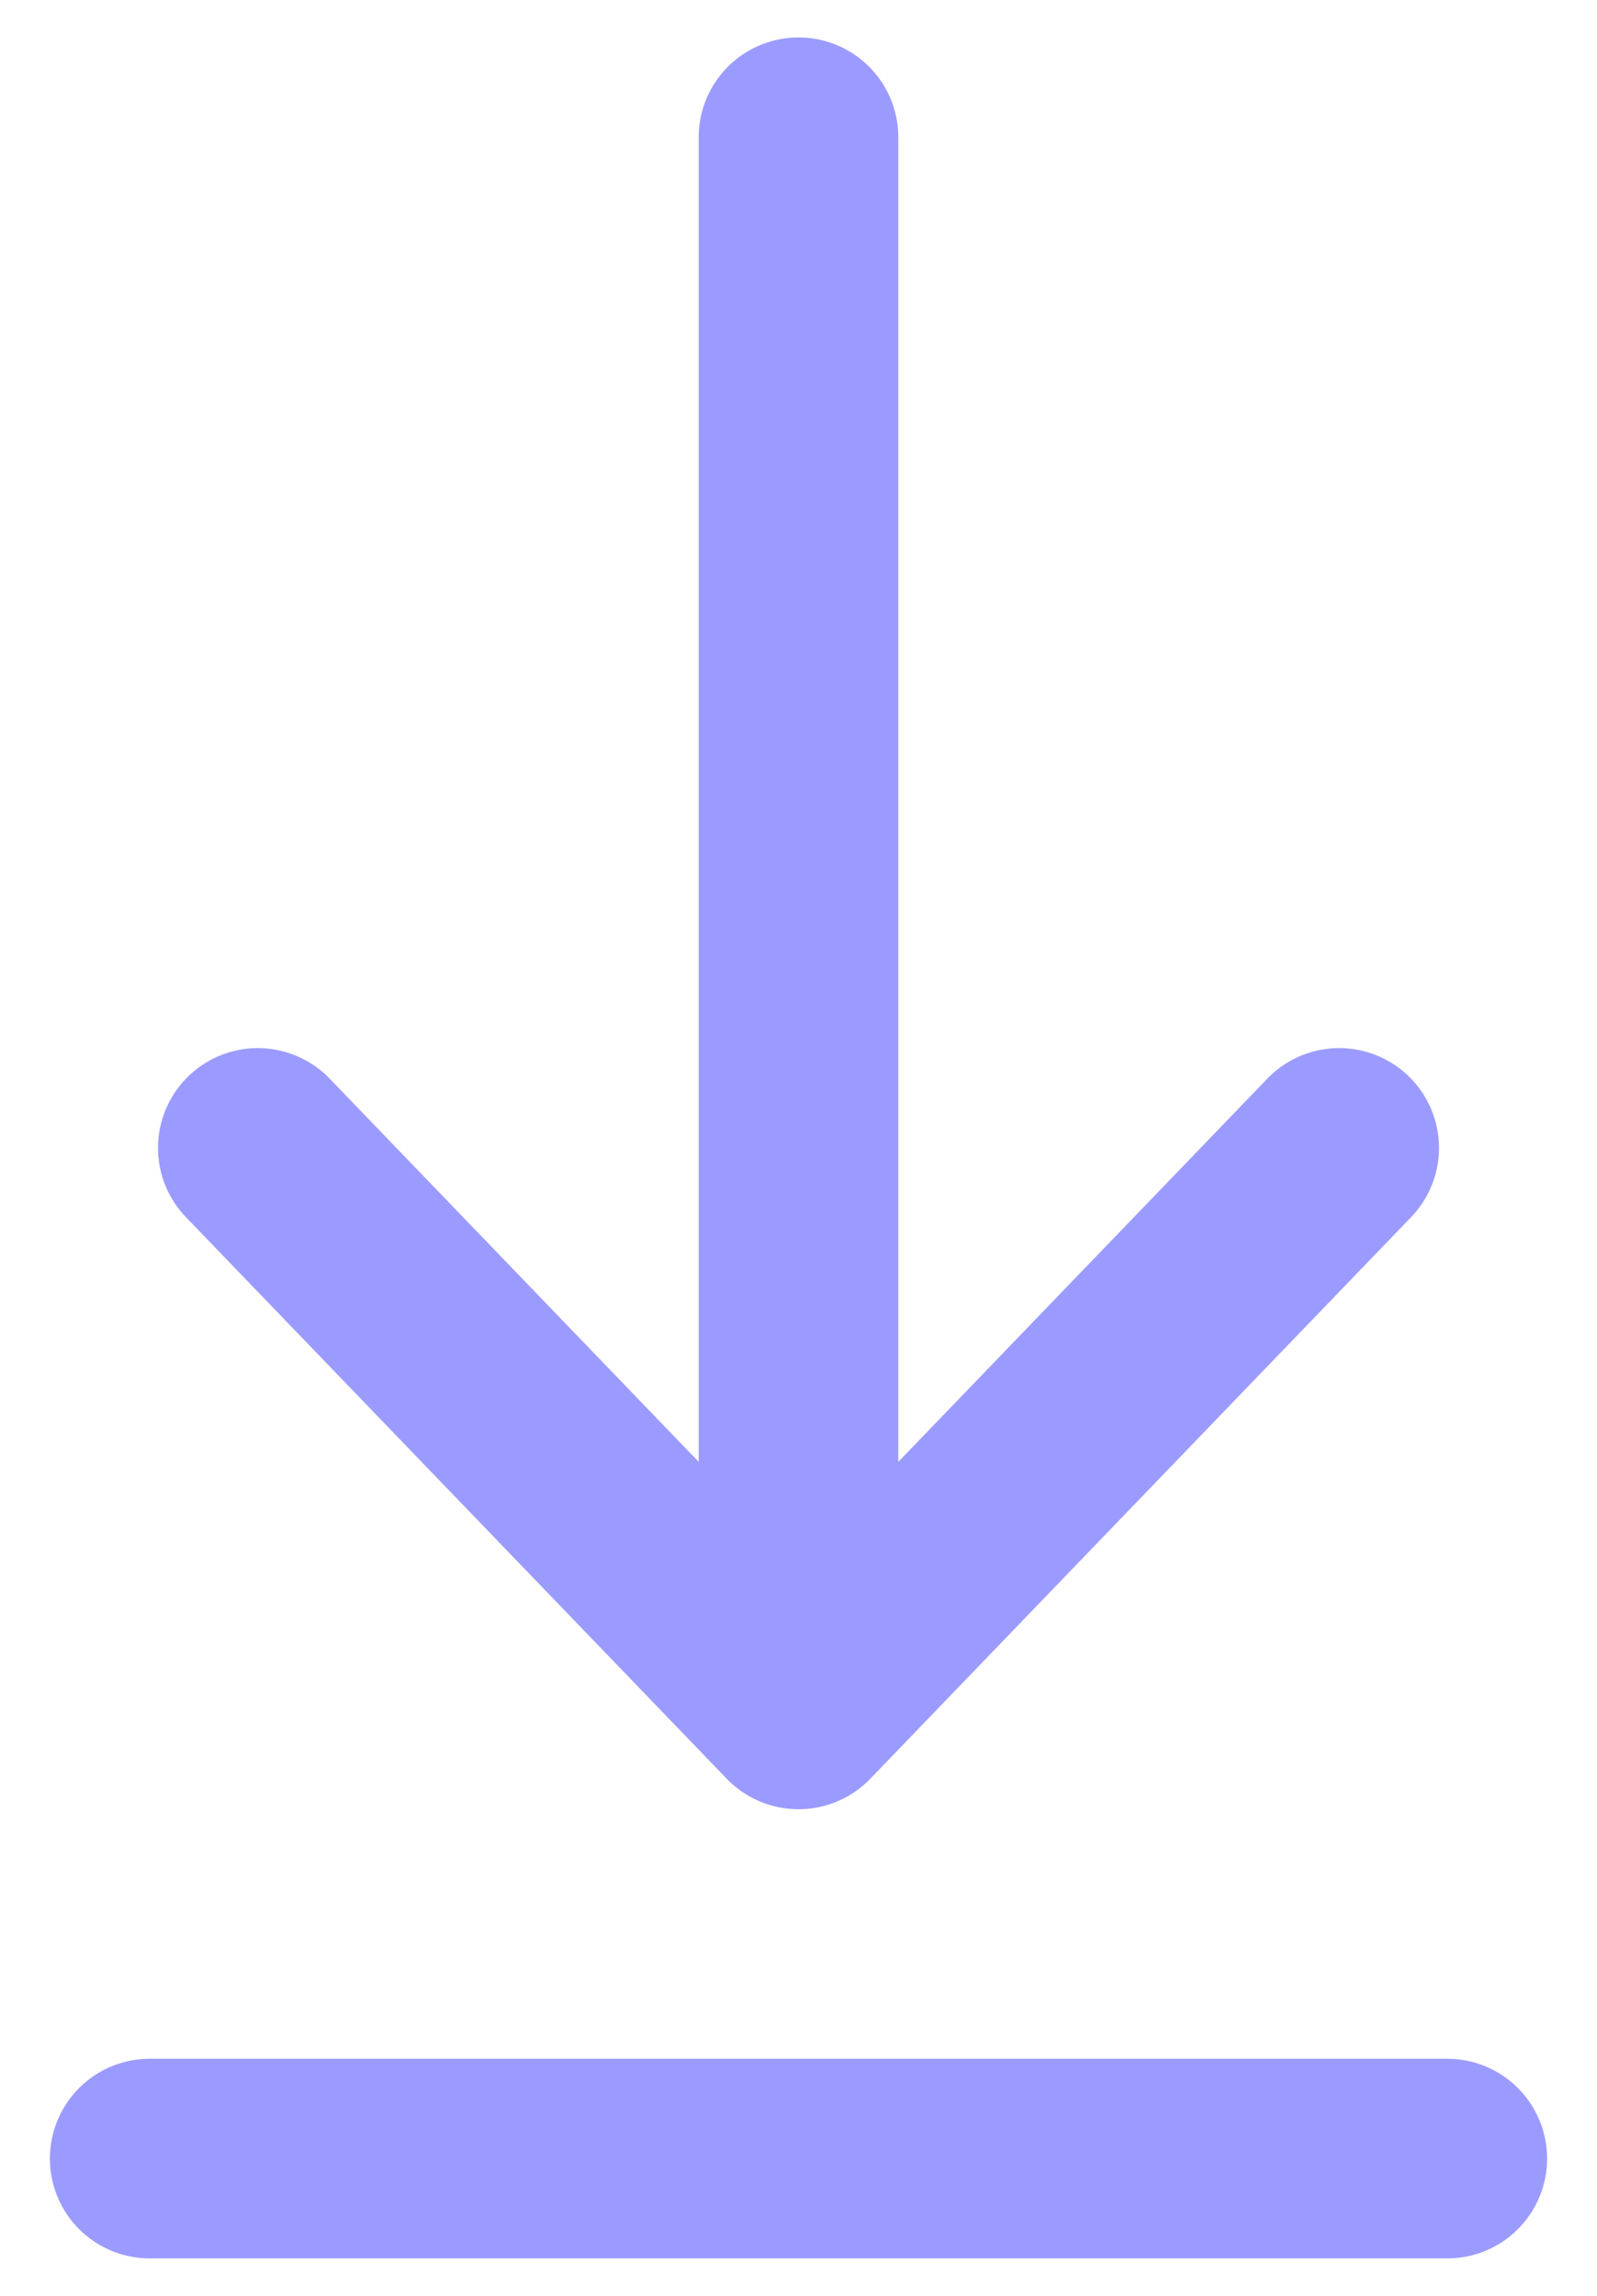 <svg width="16" height="23" viewBox="0 0 16 23" fill="none" xmlns="http://www.w3.org/2000/svg">
<path d="M1.5 21.625H14.5M8 1.375V17.125M8 17.125L13.417 11.5M8 17.125L2.583 11.5" stroke="#9B9BFF" stroke-width="2" stroke-linecap="round" stroke-linejoin="round"/>
</svg>
